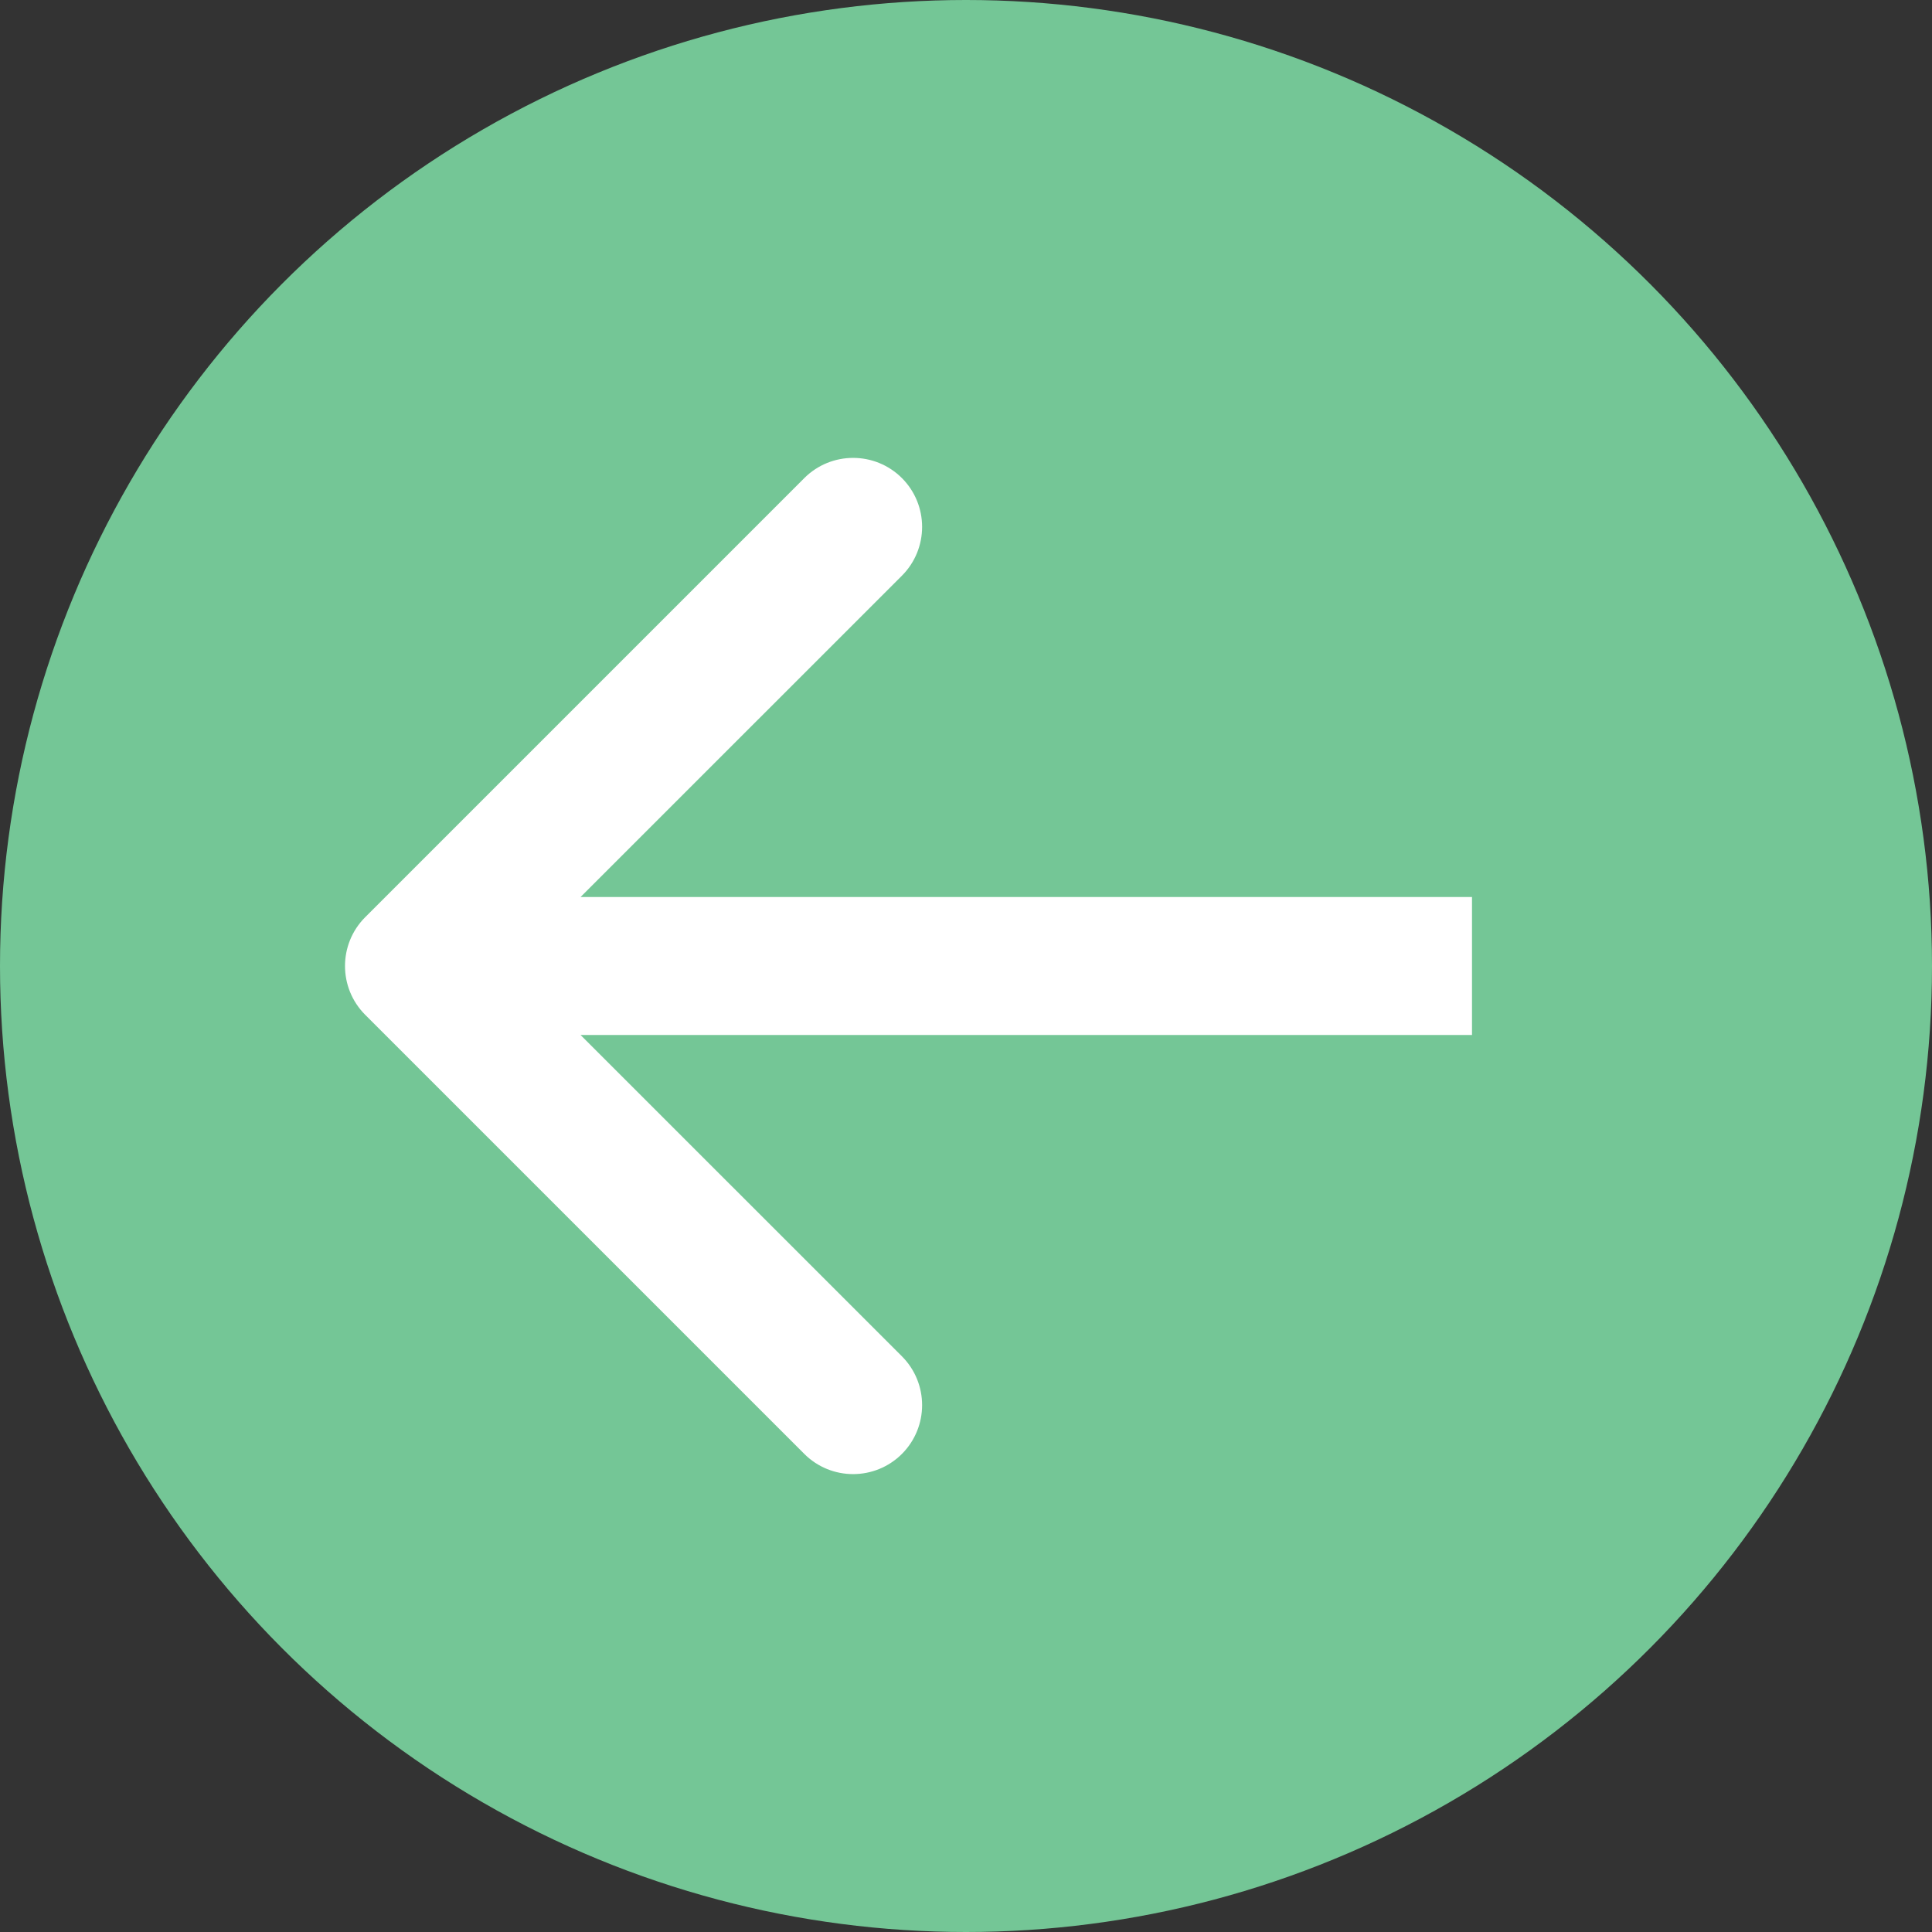 <svg width="42" height="42" viewBox="0 0 42 42" fill="none" xmlns="http://www.w3.org/2000/svg">
<rect x="0" y="0" width="42" height="42" fill="#333333" stroke="none"/>
<circle cx="21" cy="21" r="21" fill="#74C696"/>
<path d="M7.939 19.939C7.354 20.525 7.354 21.475 7.939 22.061L17.485 31.607C18.071 32.192 19.021 32.192 19.607 31.607C20.192 31.021 20.192 30.071 19.607 29.485L11.121 21L19.607 12.515C20.192 11.929 20.192 10.979 19.607 10.393C19.021 9.808 18.071 9.808 17.485 10.393L7.939 19.939ZM32 19.5H9V22.5H32V19.5Z" fill="white"/>
</svg>
